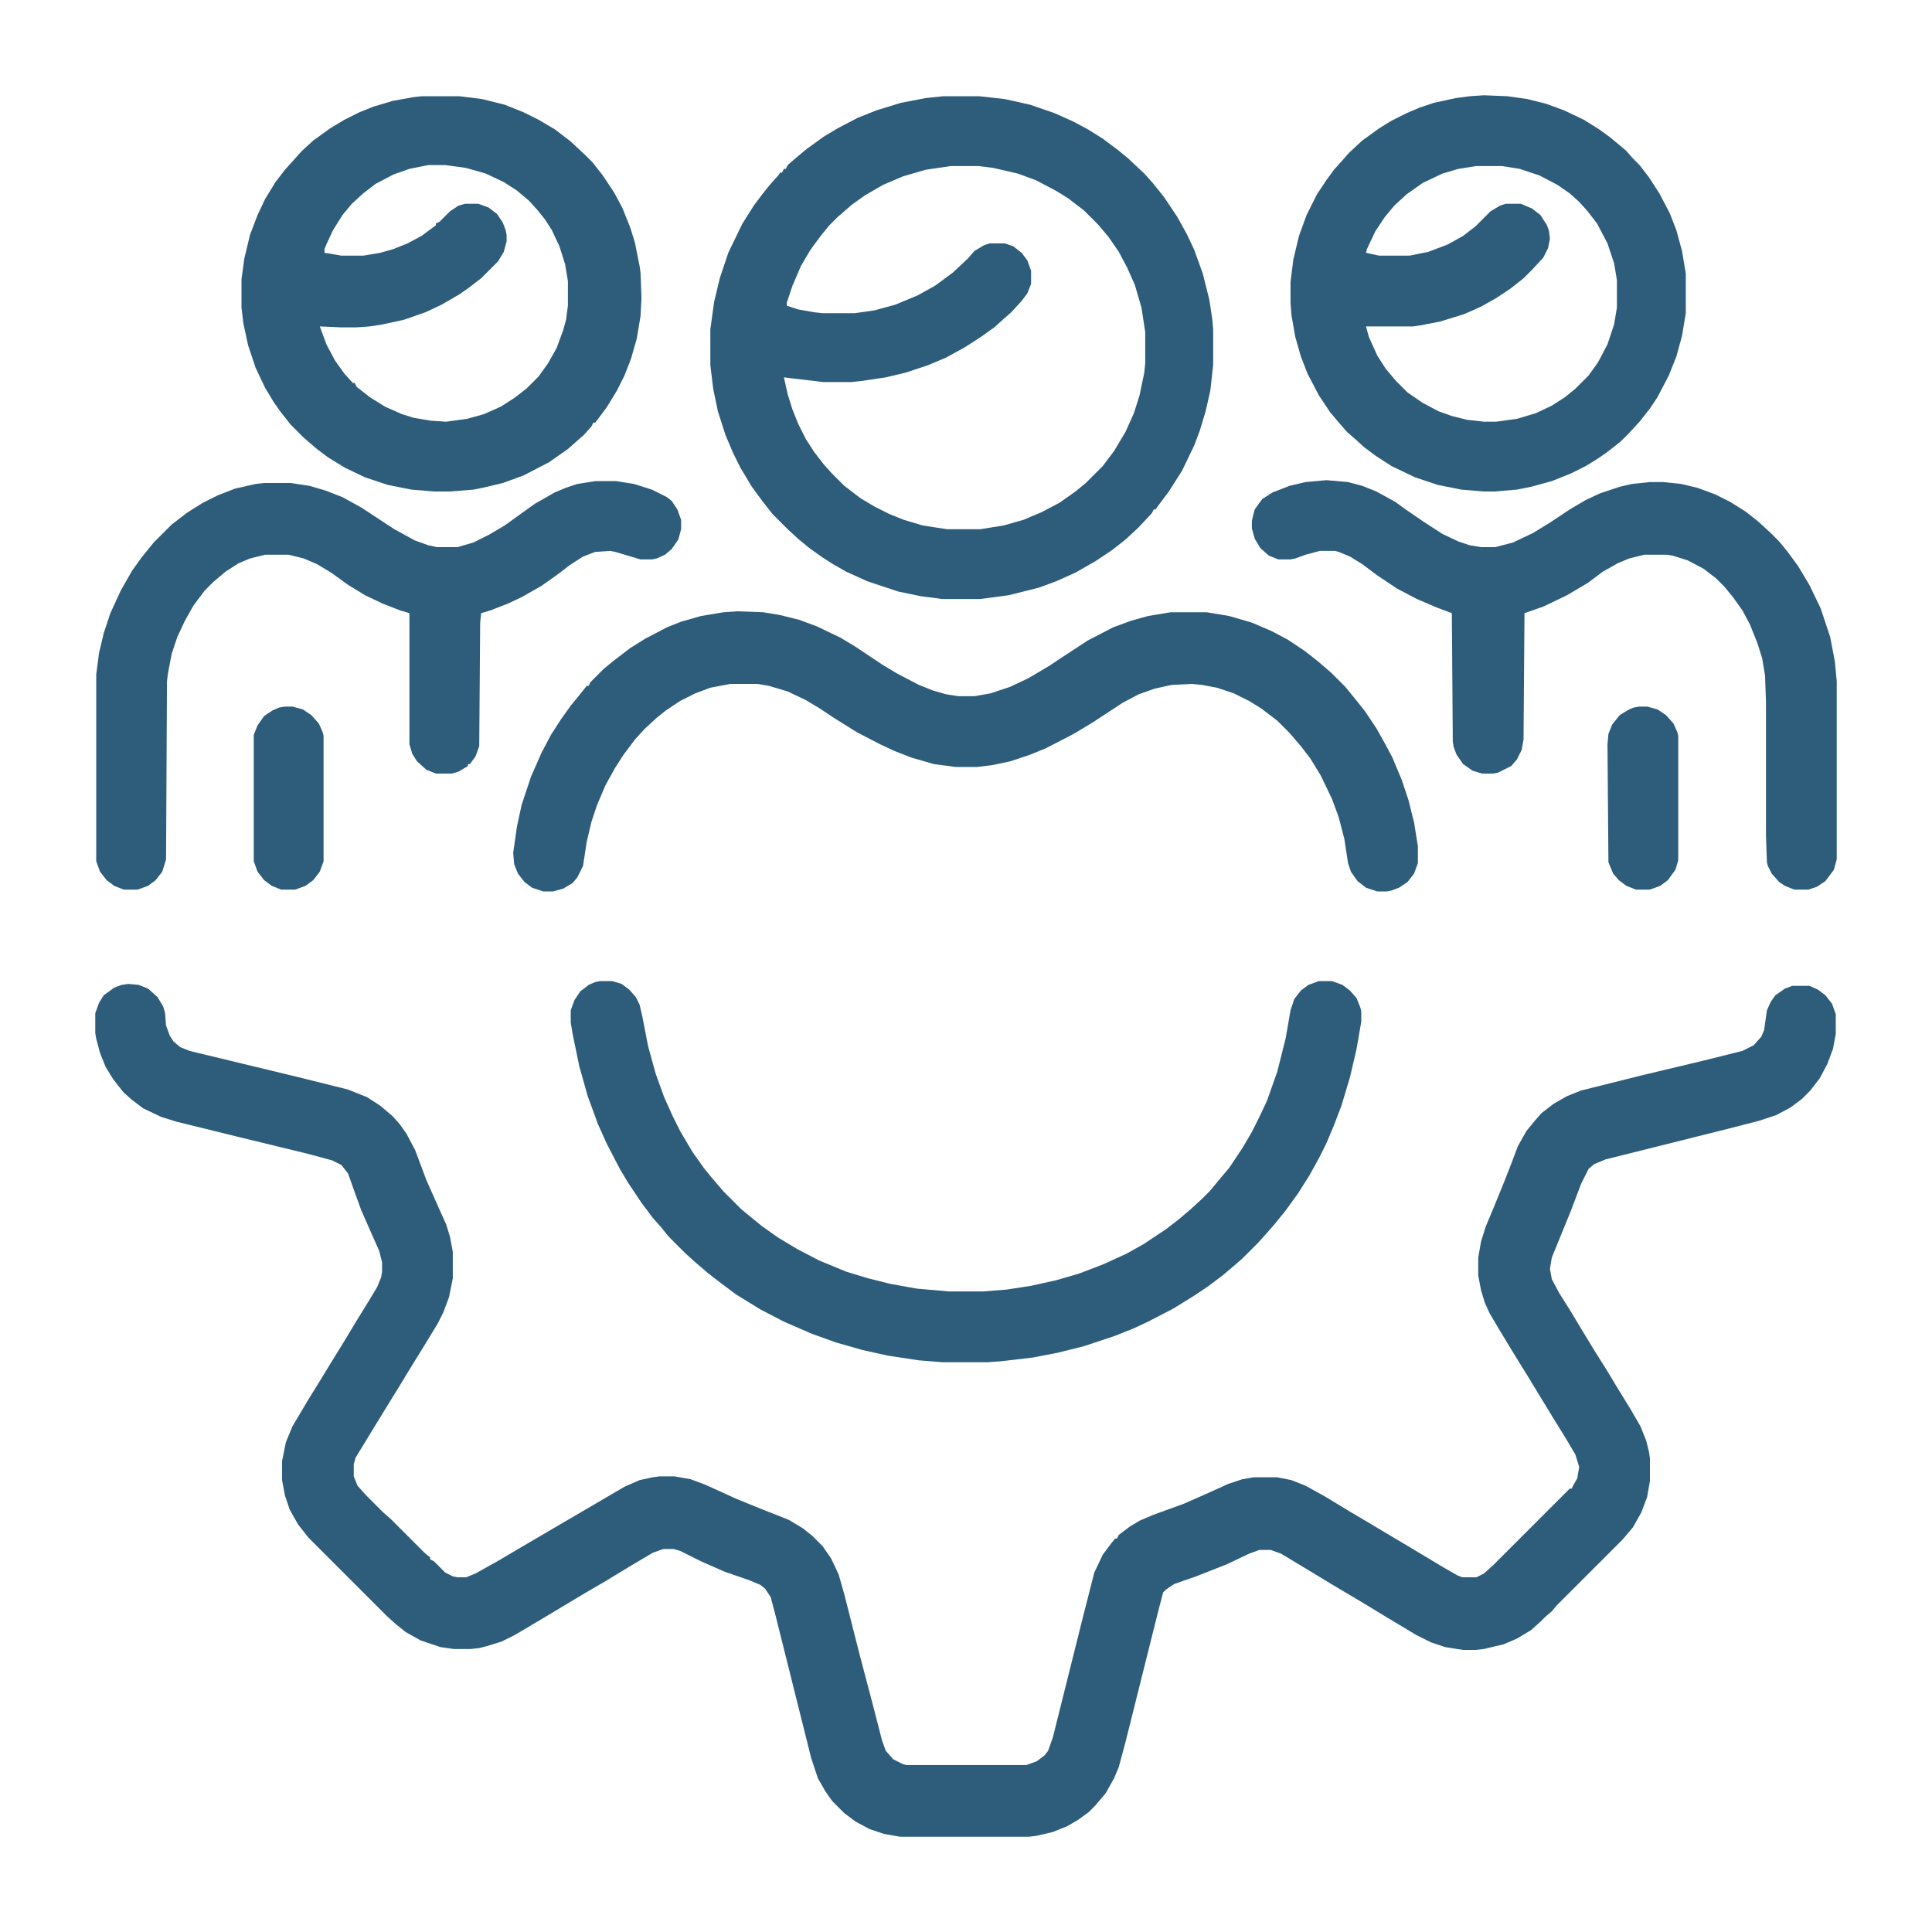 <?xml version="1.0" encoding="UTF-8"?>
<svg version="1.1" viewBox="0 0 2048 2048" width="1280" height="1280" xmlns="http://www.w3.org/2000/svg" fill="#2D5D7B">
<path transform="translate(136,1043)" d="m0 0 11 1 10 4 10 9 6 10 2 7 1 13 4 11 4 6 7 6 10 4 120 29 48 12 20 8 14 9 13 11 8 9 7 10 9 17 12 32 12 27 9 20 4 13 3 16v28l-4 20-6 16-6 12-14 23-13 21-14 23-24 39-14 23-8 13-2 7v13l4 10 9 10 18 18 8 7 36 36 6 5v2l4 2 12 12 8 4 5 1h9l10-4 25-14 22-13 29-17 82-48 16-7 14-3 7-1h16l17 3 16 6 33 15 27 11 28 11 15 9 10 8 11 11 9 13 8 17 6 21 16 63 15 57 9 35 4 11 8 9 10 5 4 1h127l11-4 8-6 4-5 5-14 32-128 12-47 9-19 9-12 4-5h2l2-4 12-9 10-6 14-6 33-12 25-11 22-10 15-5 12-2h25l15 3 15 6 20 11 28 17 17 10 15 9 32 19 35 21 14 8 5 2h15l8-4 10-9 81-81h2l2-4 4-7 2-12-4-13-10-17-13-21-28-46-13-21-17-28-10-17-5-11-4-13-3-16v-19l3-17 5-16 8-19 13-32 7-18 6-16 9-16 9-11 7-8 13-10 14-8 15-6 64-16 67-16 40-10 12-6 8-9 3-7 3-21 4-9 5-7 10-7 8-3h18l9 4 8 6 7 9 4 11v21l-3 16-6 16-8 15-10 13-9 9-12 9-15 8-18 6-35 9-128 32-12 5-6 5-8 16-11 29-11 27-9 22-2 12 2 11 8 15 12 19 12 20 14 23 12 19 12 20 13 21 11 19 6 15 3 12 1 7v24l-3 17-6 16-9 16-11 13-70 70-5 6-7 6-5 5-10 9-15 9-14 6-21 5-9 1h-13l-19-3-15-5-16-8-30-18-28-17-32-19-28-17-25-15-11-4h-12l-11 4-23 11-33 13-23 8-9 6-3 3-5 19-35 140-7 26-5 12-9 16-11 13-7 7-11 8-12 7-15 6-17 4-8 1h-137l-17-3-15-5-15-8-12-9-13-13-7-10-8-14-7-21-38-152-5-19-6-9-5-4-12-5-26-9-25-11-22-11-7-2h-11l-11 4-22 13-28 17-24 14-40 24-32 19-14 7-16 5-8 2-9 1h-18l-14-2-21-7-16-9-10-8-10-9-83-83-11-14-9-16-5-15-3-16v-20l4-20 7-17 16-27 13-21 11-18 16-26 12-20 13-21 9-15 4-10 1-6v-10l-3-12-8-18-11-25-8-22-6-17-7-9-10-5-26-7-74-18-65-16-16-5-19-9-12-9-9-8-11-14-8-13-6-15-4-15-1-6v-21l4-11 5-8 11-8 8-3z"/>
<path transform="translate(1e3 102)" d="m0 0h38l27 3 27 6 26 9 20 9 15 8 16 10 16 12 11 9 17 16 9 10 12 15 14 21 10 18 8 17 9 25 7 28 3 20 1 11v38l-3 27-5 22-6 20-6 16-13 27-14 22-12 16-2 3h-2l-2 4-14 15-14 13-14 11-18 12-21 12-20 9-19 7-32 8-30 4h-40l-23-3-24-5-33-11-22-10-14-8-11-7-14-10-11-9-12-11-16-16-11-14-11-15-12-20-8-16-8-19-8-25-5-24-3-25v-38l4-29 6-25 9-27 15-31 12-19 9-12 8-10 9-10 2-3h2l2-4h2l2-4 8-7 12-10 18-13 15-9 21-11 20-8 26-8 26-5zm8 74-27 4-24 7-21 9-19 11-14 10-15 13-9 9-9 11-11 15-10 17-9 21-6 18v3l12 4 17 3 9 1h34l21-3 22-6 24-10 18-10 19-14 16-15 7-8 10-6 6-2h16l9 3 9 7 6 8 4 11v14l-4 10-6 8-11 12-8 7-10 9-14 10-17 11-20 11-19 8-24 8-21 5-27 4-10 1h-29l-34-4-8-1 4 18 5 16 6 15 8 16 9 14 10 13 9 10 13 13 17 13 15 9 16 8 15 6 20 6 26 4h35l25-4 21-6 19-8 19-10 17-12 11-9 18-18 12-16 12-20 9-20 6-19 5-24 1-10v-33l-4-26-7-24-8-18-9-17-11-16-11-13-15-15-17-13-13-8-21-11-19-7-26-6-16-2z"/>
<path transform="translate(447,102)" d="m0 0h40l24 3 24 6 20 8 16 8 17 10 17 13 15 14 8 8 11 14 12 18 9 17 8 20 5 16 5 25 1 7 1 27-1 19-4 24-6 21-7 18-8 16-11 18-12 16h-2l-2 4-8 9-8 7-9 8-20 14-27 14-22 8-21 5-10 2-25 2h-17l-24-2-25-5-24-8-21-10-18-11-12-9-14-12-14-14-11-14-7-10-9-15-10-21-8-24-5-23-2-17v-30l3-22 6-25 8-21 8-17 11-18 10-13 18-20 12-11 18-13 15-9 16-8 15-6 20-6 22-4zm7 73-20 4-17 6-19 10-13 10-12 11-10 12-10 16-7 15-2 5v4l18 3h23l18-3 14-4 15-6 15-8 12-9 3-2v-2l4-2 11-11 9-6 7-2h14l11 4 9 7 6 9 3 8 1 5v7l-3 11-6 10-18 18-13 10-10 7-19 11-17 8-23 8-23 5-13 2-14 1h-17l-22-1 7 19 9 17 10 14 9 10h2l2 4 14 11 16 10 18 8 13 4 18 3 16 1 22-3 18-5 18-8 14-9 13-10 13-13 10-14 9-16 7-19 3-11 2-15v-26l-3-18-6-19-8-17-7-11-8-10-9-10-13-11-14-9-19-9-21-6-22-3z"/>
<path transform="translate(1573,101)" d="m0 0 25 1 21 3 20 5 19 7 21 10 16 10 11 8 11 9 7 6 7 8 7 7 10 13 11 17 11 21 7 18 6 22 4 24v42l-4 24-6 22-8 20-12 23-8 12-11 14-12 13-8 8-14 11-10 7-13 8-16 8-20 8-22 6-15 3-24 2h-11l-24-2-25-5-24-8-25-12-17-11-12-9-11-10-7-6-7-8-11-13-12-18-12-23-7-18-6-21-4-23-1-13v-22l3-24 6-25 8-22 11-22 10-15 8-11 9-10 7-8 14-13 18-13 13-8 16-8 14-6 15-5 23-5 15-2zm-8 75-19 3-17 5-21 10-17 12-13 12-10 12-10 15-9 19-1 4 14 3h32l20-4 21-8 16-9 13-10 16-16 10-6 6-2h16l12 5 9 7 7 11 2 6 1 8-2 10-5 10-12 13-9 9-14 11-15 10-16 9-18 8-26 8-21 4-7 1h-50l3 11 9 20 9 14 11 13 12 12 16 11 17 9 14 5 16 4 18 2h13l22-3 20-6 17-8 14-9 11-9 14-14 10-14 10-19 7-21 3-18v-29l-3-18-7-21-11-21-10-13-9-10-10-9-13-9-19-10-21-7-19-3z"/>
<path transform="translate(782,648)" d="m0 0 27 1 18 3 20 5 19 7 25 12 15 9 30 20 15 9 23 12 15 6 14 4 13 2h17l17-3 21-7 19-9 22-13 15-10 26-17 27-14 19-7 18-5 24-4h38l24 4 24 7 21 9 17 9 18 12 14 11 14 12 15 15 9 11 12 15 12 18 9 16 8 15 10 24 7 21 6 24 4 25v18l-4 11-7 9-9 6-8 3-5 1h-10l-12-4-9-7-7-10-3-9-4-26-6-23-7-19-12-25-11-18-10-13-12-14-13-13-17-13-13-8-16-8-18-6-16-3-11-1-21 1-18 4-17 6-17 9-32 21-20 12-29 15-17 7-21 7-19 4-16 2h-23l-23-3-24-7-18-7-15-7-25-13-24-15-15-10-15-9-19-9-20-6-12-2h-29l-21 4-16 6-16 8-15 10-10 8-13 12-10 11-12 16-9 14-10 18-9 21-6 18-5 21-4 26-6 12-5 6-10 6-11 3h-10l-12-4-8-6-7-9-4-10-1-12 4-28 5-23 10-30 11-25 10-19 11-17 10-14 9-11 8-10h2l2-4 14-14 11-9 17-13 16-10 23-12 15-6 21-6 24-4z"/>
<path transform="translate(636,1040)" d="m0 0h13l10 3 8 6 7 8 4 8 3 13 6 31 8 29 9 25 9 20 8 16 13 22 12 17 9 11 12 14 19 19 22 18 17 12 20 12 23 12 29 12 23 7 24 6 28 5 34 3h36l25-2 26-4 27-6 24-7 26-10 24-11 18-10 24-16 13-10 13-11 12-11 9-9 9-11 11-13 14-21 10-17 8-16 8-17 11-31 9-36 5-29 4-12 7-9 8-6 11-4h14l11 4 8 6 7 8 4 10 1 4v11l-5 29-7 30-9 30-8 21-8 19-8 16-10 18-12 19-13 18-13 16-7 8-9 10-17 17-8 7-13 11-16 12-15 10-21 13-27 14-15 7-20 8-33 11-28 7-26 5-34 4-14 1h-48l-25-2-33-5-27-6-28-8-25-9-30-13-25-13-26-16-16-12-13-10-14-12-10-9-18-18-9-11-8-9-12-16-14-21-9-15-14-27-9-20-11-30-9-32-7-34-2-12v-13l4-11 6-9 9-7 7-3z"/>
<path transform="translate(1406,509)" d="m0 0 23 2 15 4 15 6 20 11 11 8 19 13 20 13 17 8 12 4 12 2h15l19-5 21-10 18-11 21-14 17-10 15-7 21-7 13-3 19-2h14l19 2 17 4 19 7 16 8 16 10 14 11 13 12 9 9 9 11 11 15 12 20 12 25 10 30 5 26 2 21v189l-3 11-9 12-9 6-9 3h-15l-10-4-6-4-8-9-4-8-1-4-1-28v-142l-1-28-3-18-5-16-8-20-8-15-10-14-9-11-9-9-13-10-17-9-16-5-6-1h-24l-16 4-12 5-16 9-16 12-22 13-25 12-20 7-1 134-2 11-5 10-6 7-14 7-5 1h-12l-10-3-10-7-7-10-3-8-1-6-1-136-16-6-21-9-21-11-21-14-16-12-13-8-12-5-4-1h-16l-15 4-11 4-5 1h-13l-10-4-9-8-6-10-3-11v-8l3-12 8-11 11-7 18-7 17-4z"/>
<path transform="translate(631,510)" d="m0 0h22l19 3 19 6 16 8 5 4 6 9 4 11v10l-3 11-7 10-7 6-9 4-5 1h-12l-27-8-5-1-16 1-13 5-14 9-13 10-17 12-21 12-15 7-18 7-10 3-1 10-1 131-4 11-6 8h-2v2l-10 6-7 2h-17l-10-4-10-9-5-8-3-10v-139l-10-3-18-7-19-9-18-11-18-13-15-9-14-6-16-4h-25l-16 4-12 5-14 9-13 11-9 9-12 16-9 16-8 17-6 18-4 21-1 8-1 189-4 13-7 9-8 6-11 4h-15l-10-4-8-6-7-9-4-11v-198l3-23 5-21 7-21 11-24 12-21 10-14 13-16 19-19 17-13 16-10 16-8 18-7 22-5 9-1h28l20 3 17 5 18 7 20 11 35 23 22 12 14 5 9 2h22l17-5 16-8 17-10 18-13 14-10 21-12 12-5 12-4z"/>
<path transform="translate(1738,749)" d="m0 0h8l11 3 9 6 8 9 4 9 1 4v132l-3 10-8 11-8 6-11 4h-15l-10-4-8-6-6-7-5-12-1-125 1-11 4-10 8-10 10-6 5-2z"/>
<path transform="translate(302,749)" d="m0 0h8l11 3 9 6 8 9 4 9 1 4v133l-4 11-7 9-8 6-11 4h-15l-10-4-8-6-7-9-4-11v-134l4-10 7-10 9-6 7-3z"/>
</svg>
